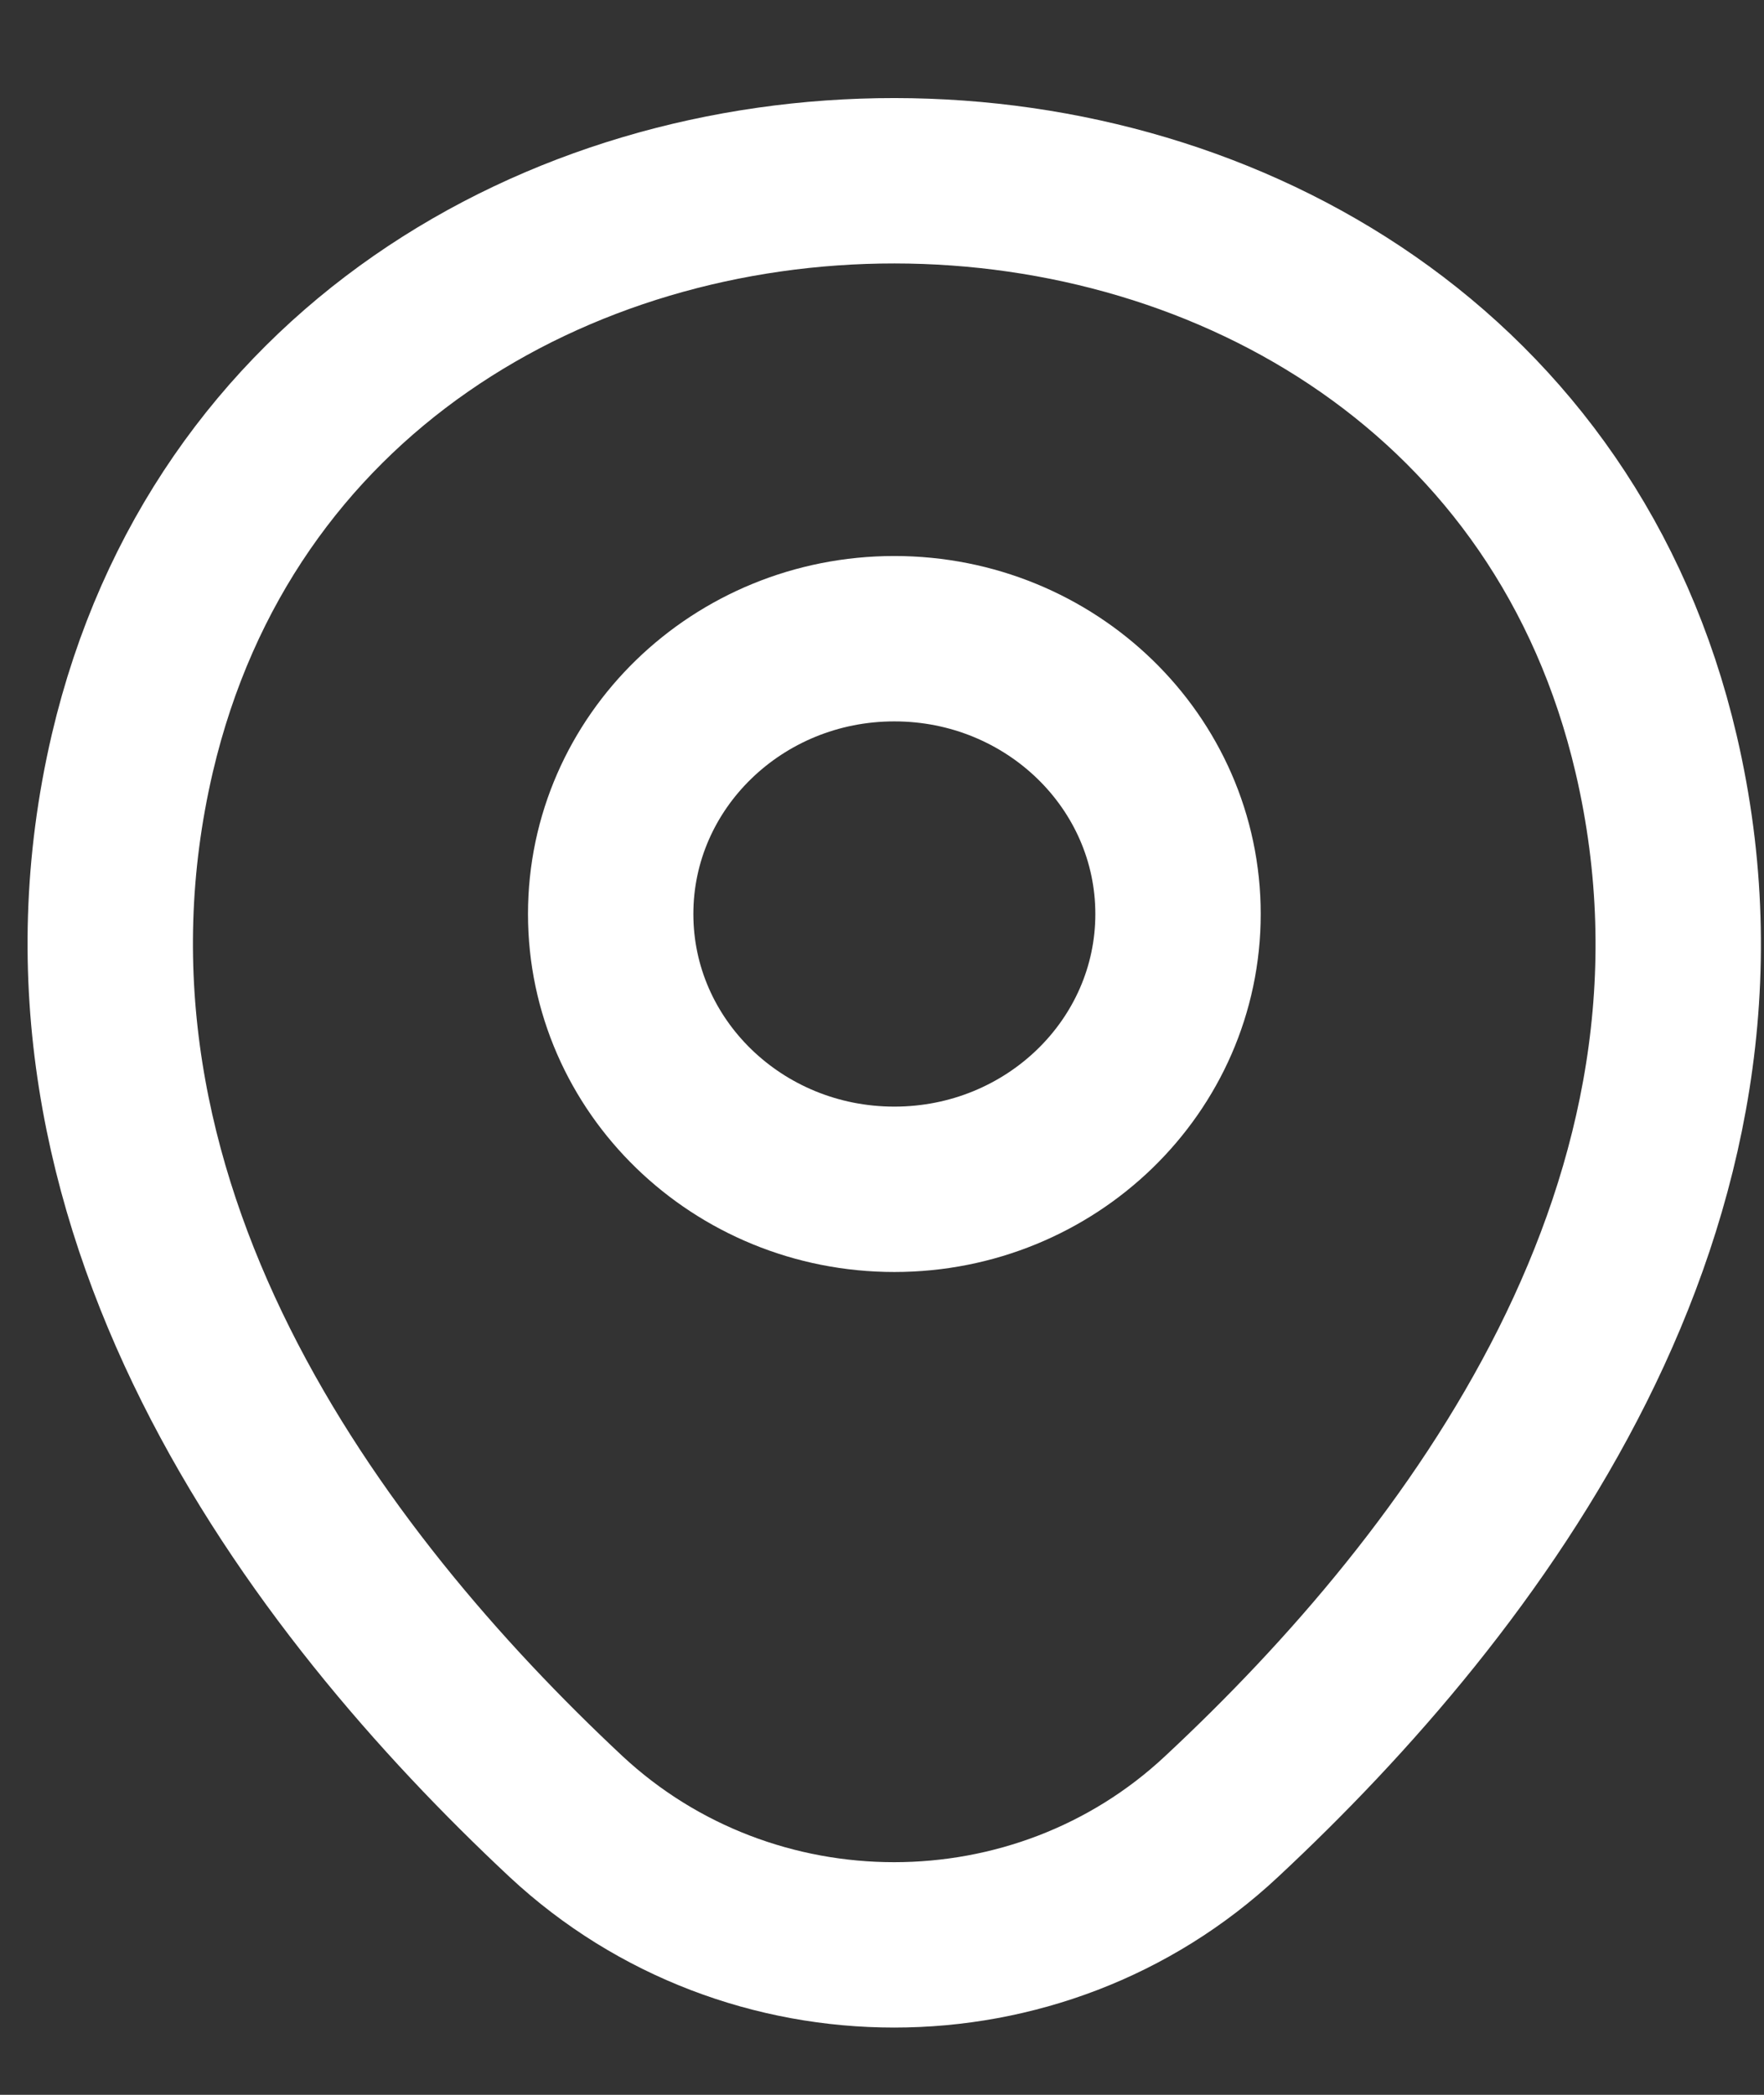<svg width="16" height="19" viewBox="0 0 16 19" fill="none" xmlns="http://www.w3.org/2000/svg">
<rect x="0" y="0" width="16" height="19" fill="#333333" stroke="none"/>
<g id="SVG" clip-path="url(#clip0_147_770)">
<path id="Vector" d="M8.112 10.787C9.533 10.787 10.685 9.669 10.685 8.29C10.685 6.911 9.533 5.793 8.112 5.793C6.691 5.793 5.539 6.911 5.539 8.29C5.539 9.669 6.691 10.787 8.112 10.787Z" stroke="white" stroke-width="1.5"/>
<path id="Vector_2" d="M1.2 6.833C2.825 -0.097 13.405 -0.089 15.022 6.841C15.97 10.906 13.364 14.347 11.08 16.476C9.422 18.028 6.8 18.028 5.134 16.476C2.858 14.347 0.252 10.898 1.2 6.833Z" stroke="white" stroke-width="1.5"/>
</g>
<defs>
<clipPath id="clip0_147_770">
<rect width="16" height="18" fill="white" transform="translate(-0 0.64)"/>
</clipPath>
</defs>
</svg>

